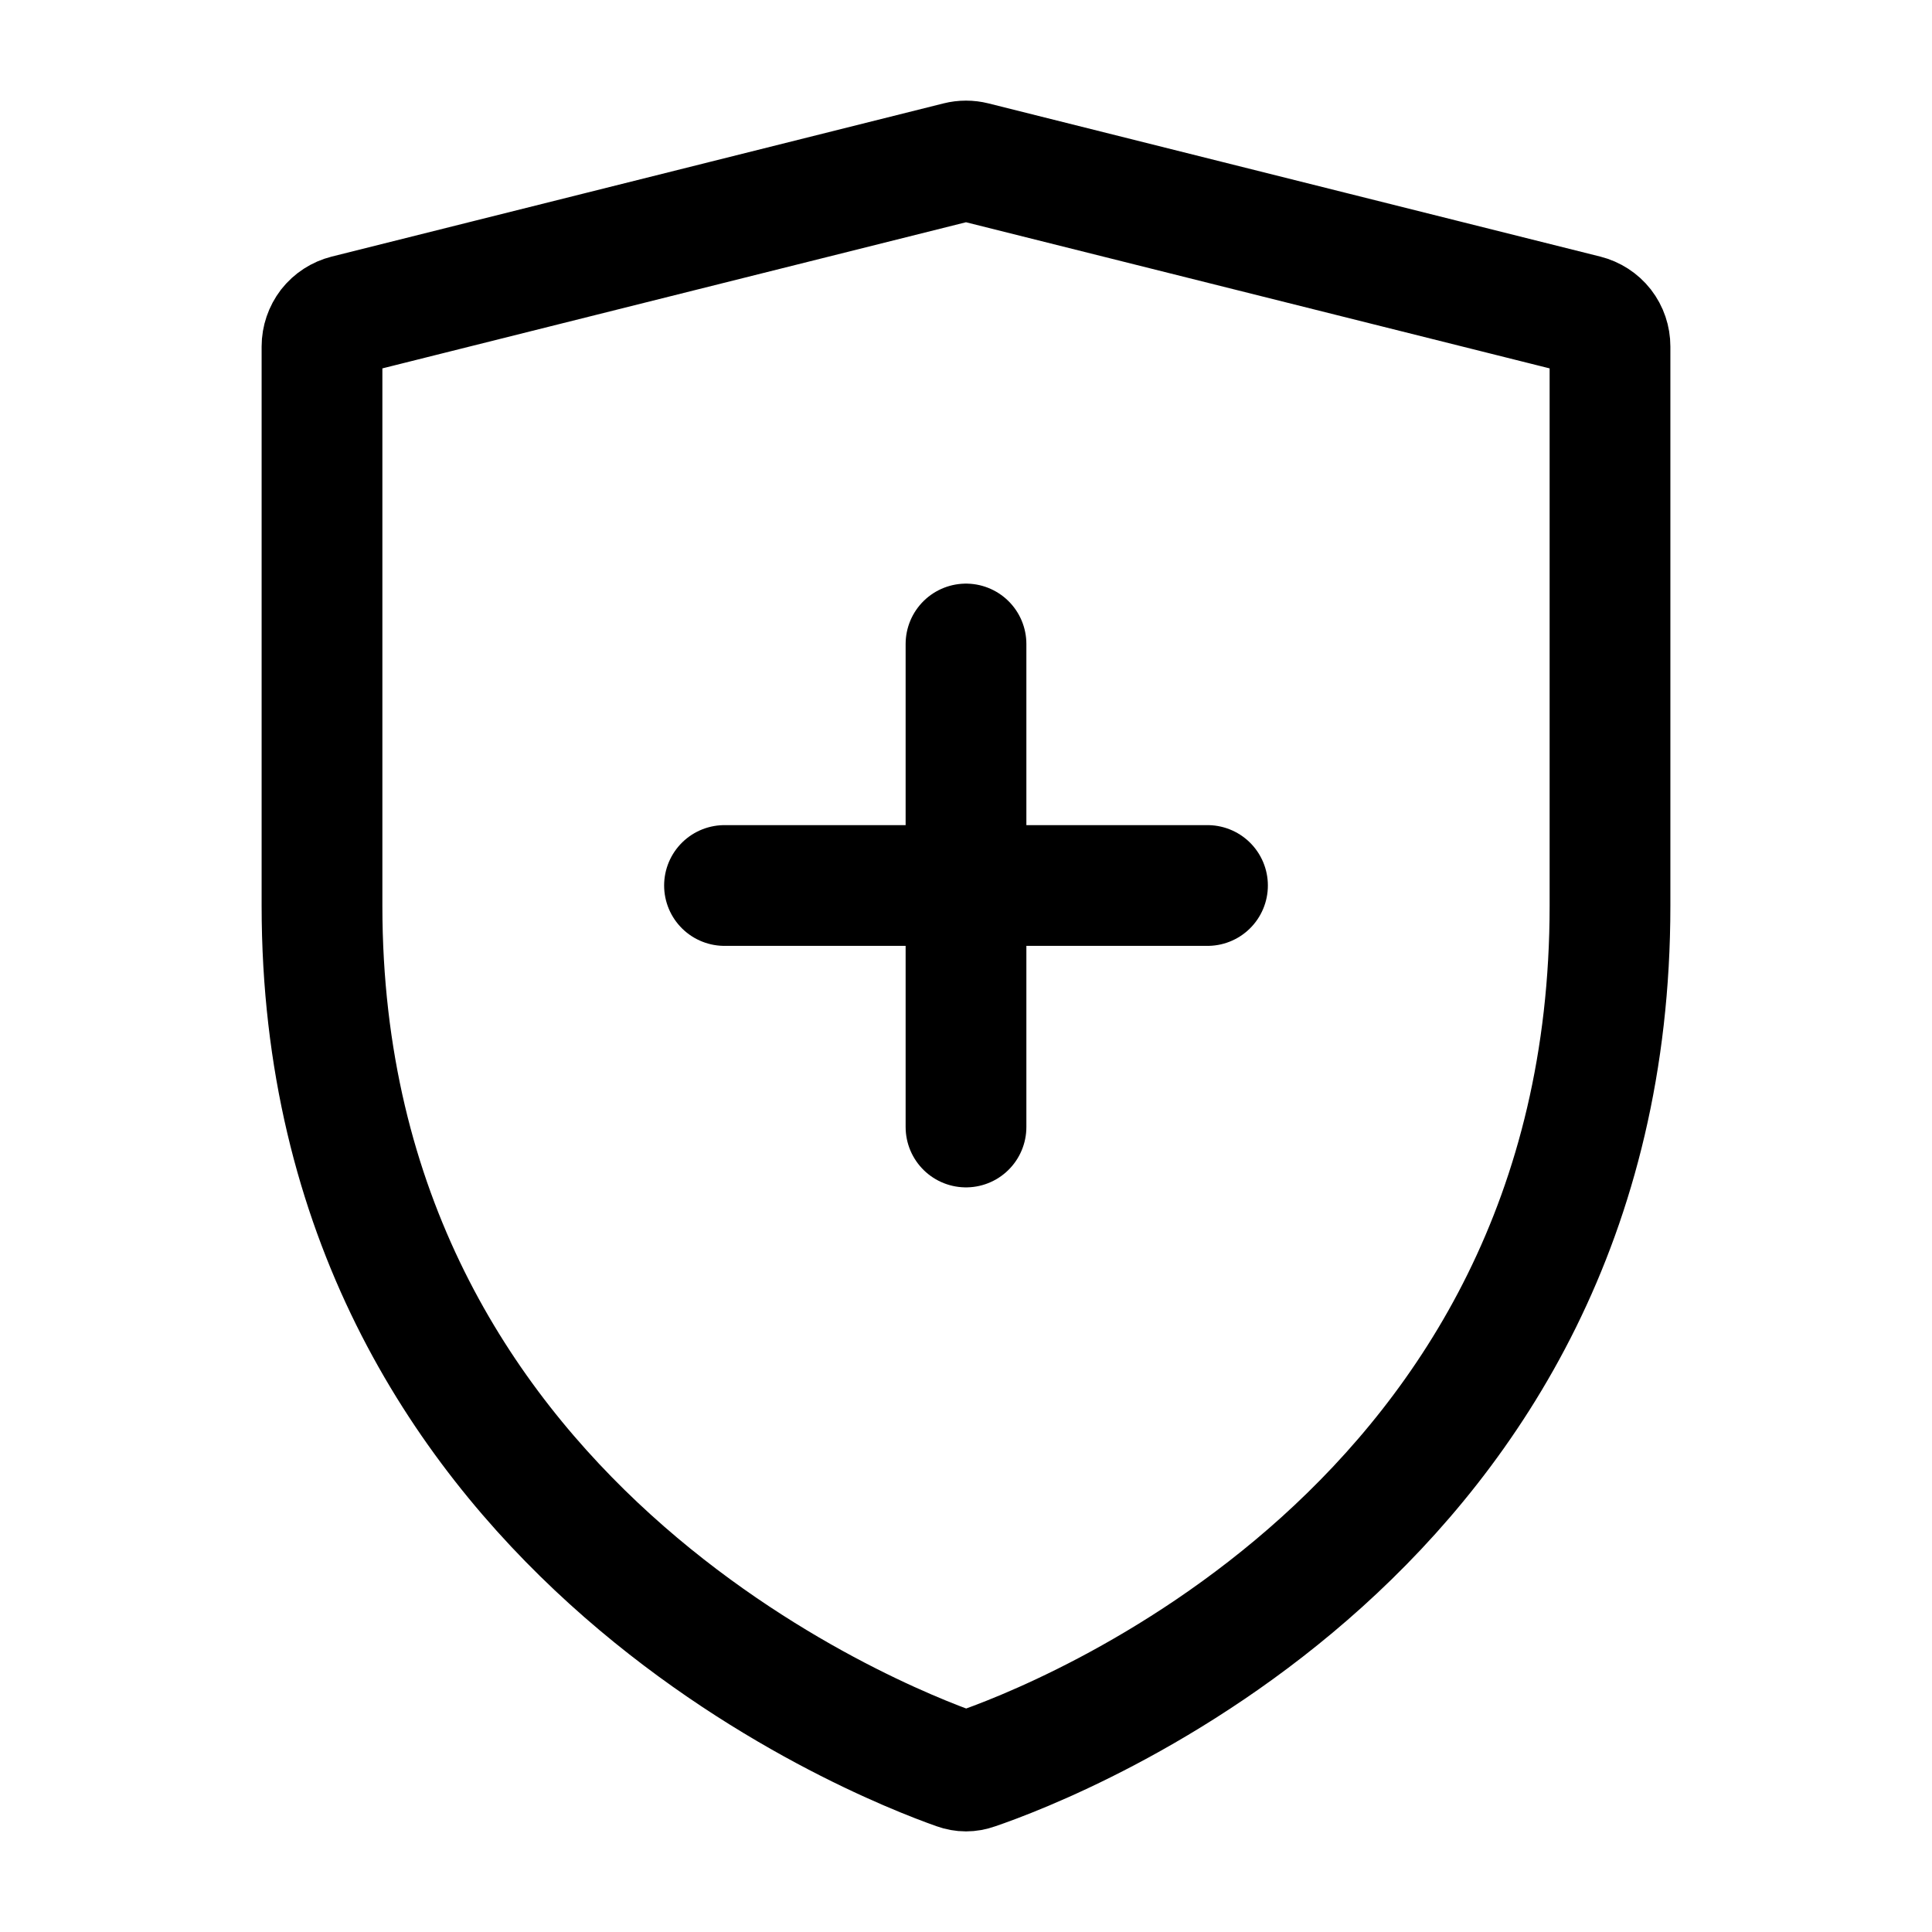 <svg xmlns="http://www.w3.org/2000/svg" fill="none" viewBox="0 0 24 24" height="24" width="24">
<path stroke-linejoin="round" stroke-linecap="round" stroke-miterlimit="10" stroke-width="1.5" stroke="black" d="M9 11H15M12 14V8M4 11.252C4 18.939 10.918 21.639 11.887 21.98C11.962 22.007 12.038 22.007 12.113 21.98C13.084 21.65 20 19.018 20 11.253V4.304C20 4.215 19.971 4.128 19.916 4.057C19.861 3.987 19.784 3.937 19.697 3.915L12.097 2.012C12.033 1.996 11.967 1.996 11.903 2.012L4.303 3.915C4.216 3.937 4.139 3.987 4.084 4.057C4.03 4.128 4 4.215 4 4.304V11.252Z"></path>
</svg>
